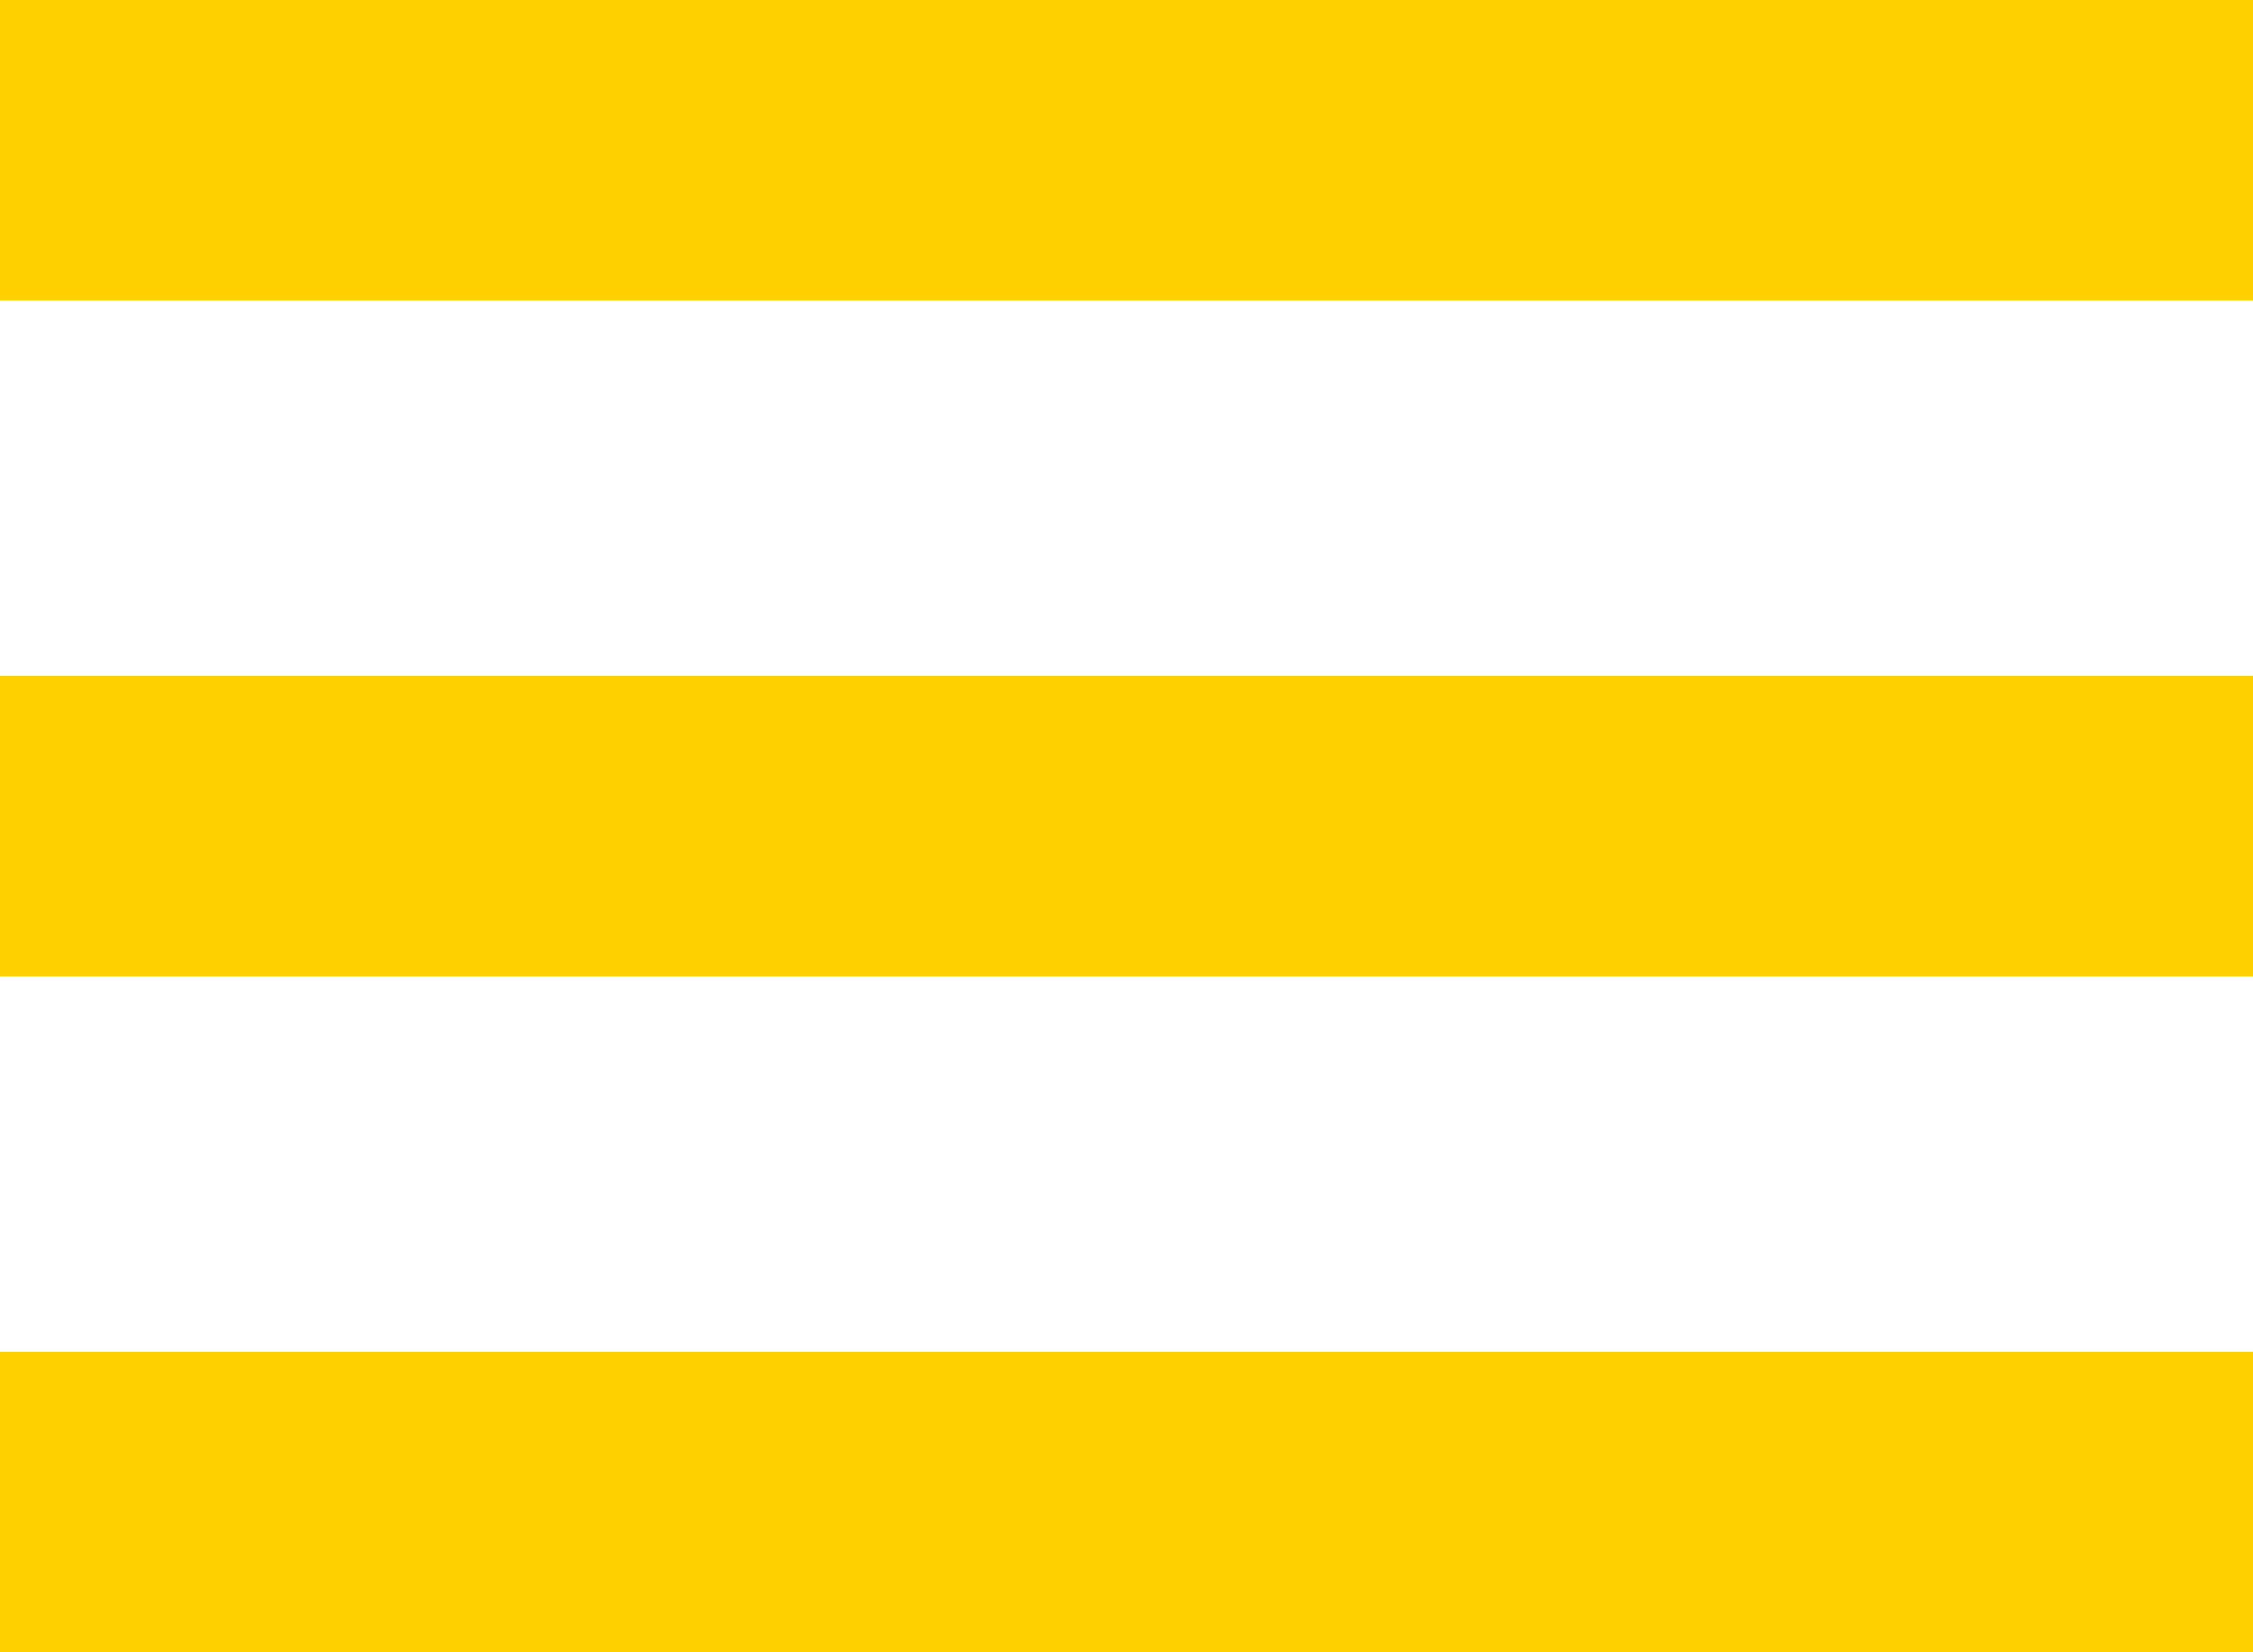 <?xml version="1.0" encoding="UTF-8"?> <svg xmlns="http://www.w3.org/2000/svg" width="240" height="176" viewBox="0 0 240 176" fill="none"> <rect width="240" height="32" fill="#FFD000"></rect> <rect y="72" width="240" height="32" fill="#FFD000"></rect> <rect y="144" width="240" height="32" fill="#FFD000"></rect> </svg> 